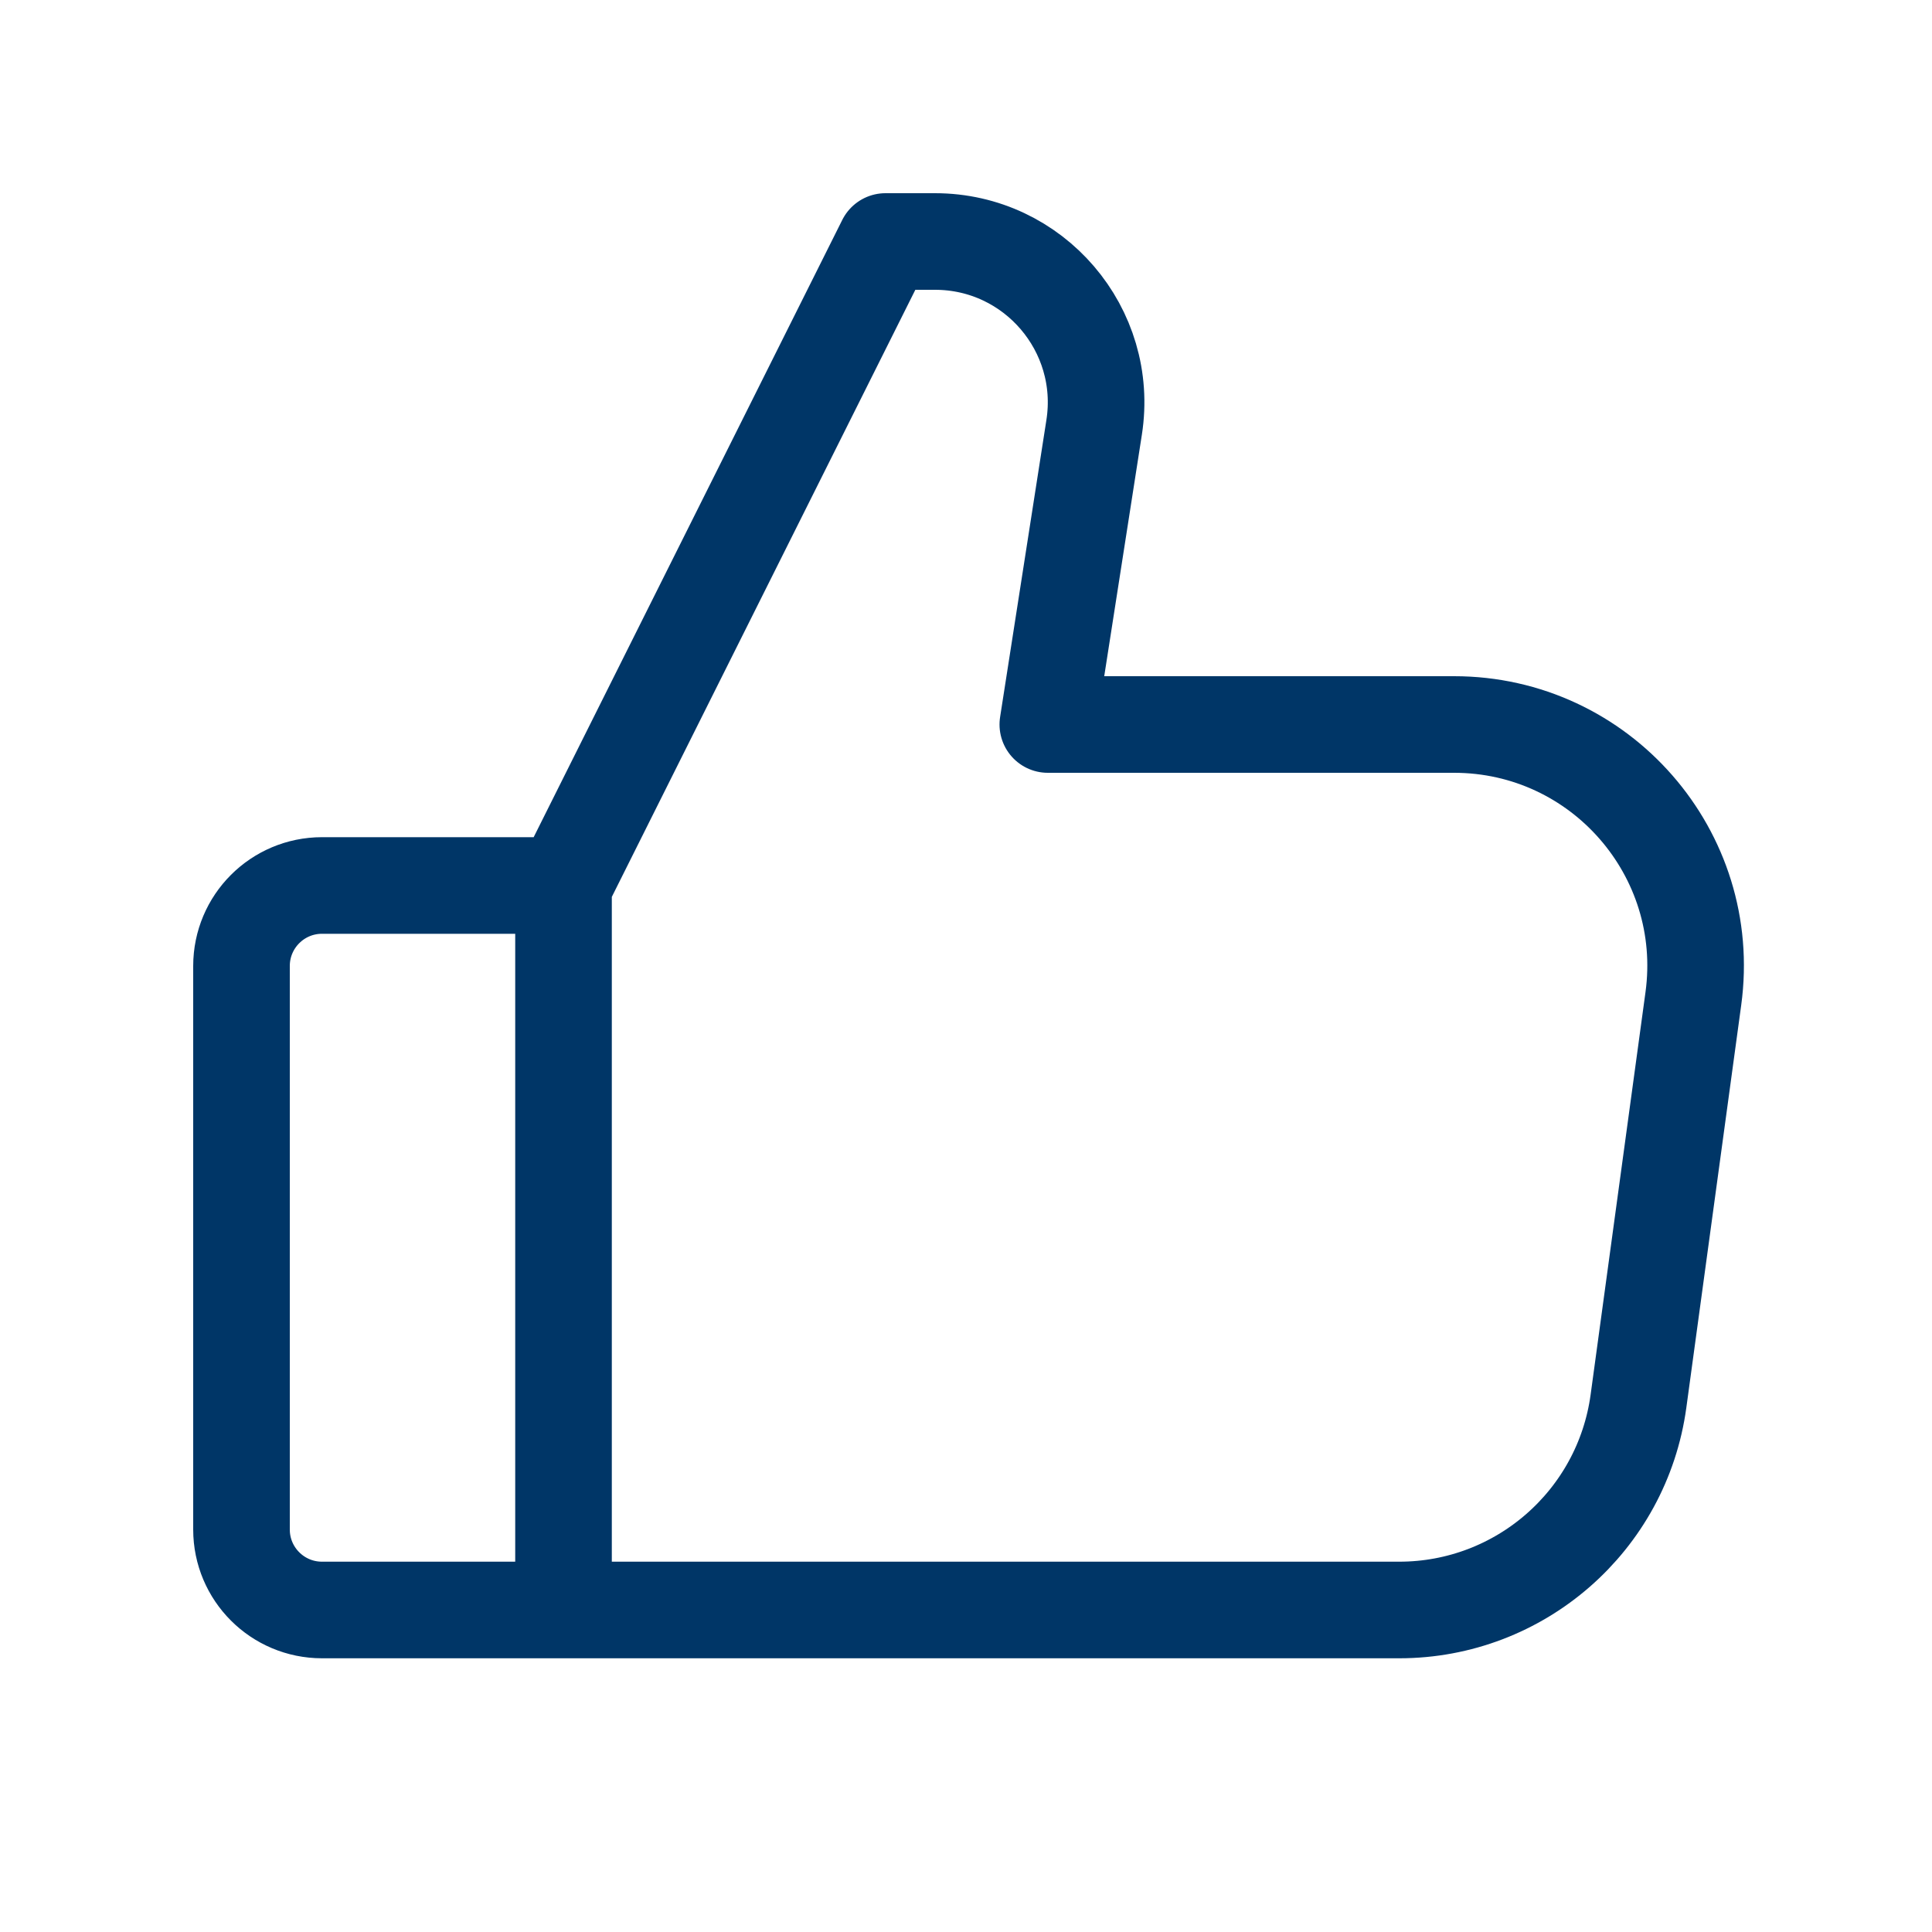 <svg xmlns="http://www.w3.org/2000/svg" width="40" height="40" viewBox="0 0 40 40" fill="none">
<path d="M11.667 18.333H6.667C5.746 18.333 5 19.079 5 20V31.667C5 32.587 5.746 33.333 6.667 33.333H11.667M11.667 18.333V33.333M11.667 18.333L18.333 5H19.359C21.405 5 22.968 6.826 22.653 8.847L21.694 15H30.105C33.135 15 35.469 17.673 35.059 20.676L33.923 29.009C33.585 31.486 31.469 33.333 28.969 33.333H11.667" stroke="#003667" stroke-width="2" stroke-linejoin="round"/>
</svg>